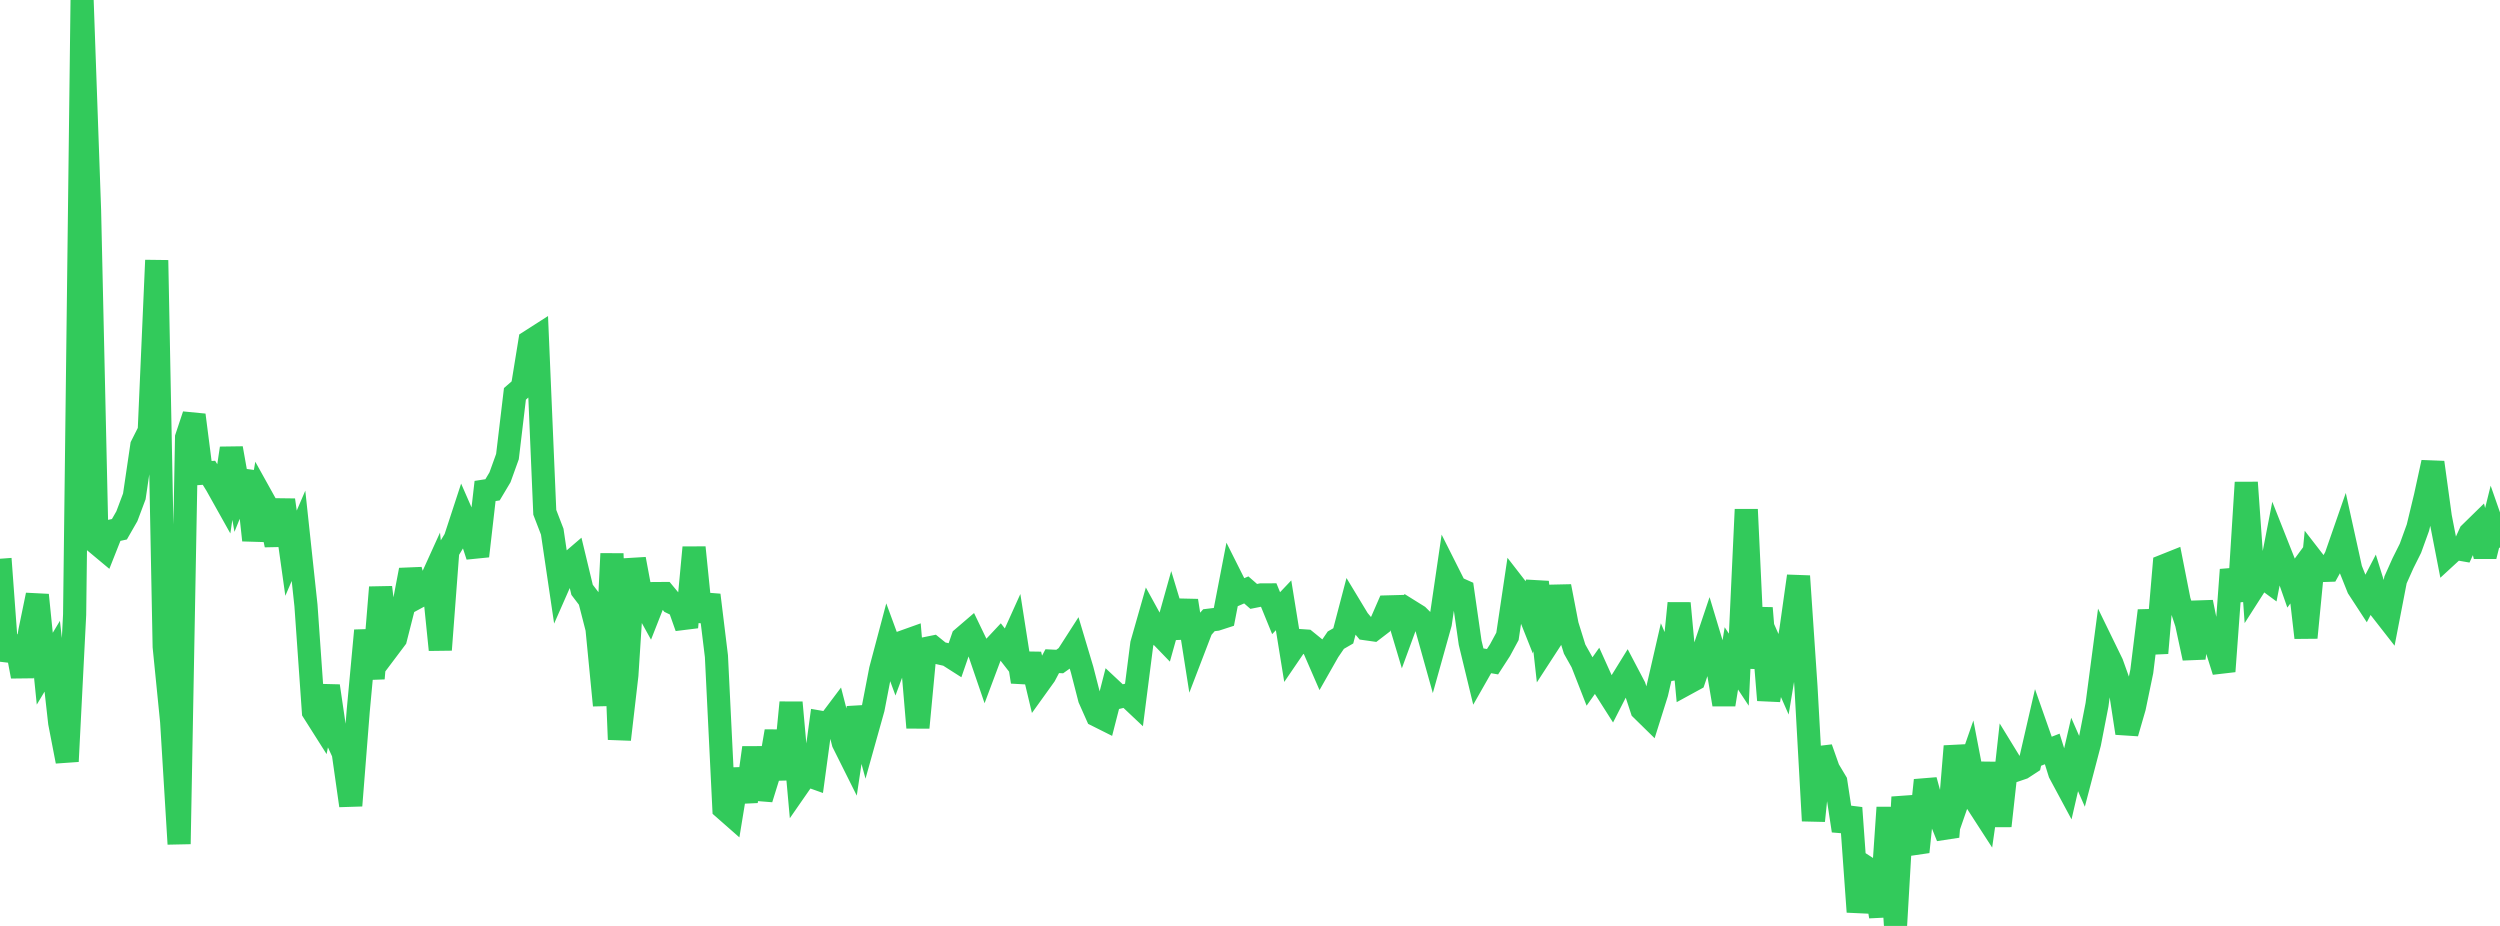 <?xml version="1.0" standalone="no"?>
<!DOCTYPE svg PUBLIC "-//W3C//DTD SVG 1.1//EN" "http://www.w3.org/Graphics/SVG/1.1/DTD/svg11.dtd">

<svg width="135" height="50" viewBox="0 0 135 50" preserveAspectRatio="none" 
  xmlns="http://www.w3.org/2000/svg"
  xmlns:xlink="http://www.w3.org/1999/xlink">


<polyline points="0.0, 30.172 0.403, 35.663 0.806, 34.393 1.209, 36.526 1.612, 34.091 2.015, 32.131 2.418, 36.11 2.821, 35.436 3.224, 39.031 3.627, 41.114 4.03, 33.189 4.433, 0.0 4.836, 11.366 5.239, 29.349 5.642, 29.685 6.045, 28.667 6.448, 28.58 6.851, 27.877 7.254, 26.804 7.657, 24.068 8.06, 23.269 8.463, 14.055 8.866, 34.919 9.269, 38.958 9.672, 45.575 10.075, 23.624 10.478, 22.413 10.881, 25.558 11.284, 25.53 11.687, 26.184 12.09, 26.904 12.493, 24.208 12.896, 26.471 13.299, 25.474 13.701, 29.17 14.104, 26.792 14.507, 27.517 14.91, 29.428 15.313, 27.002 15.716, 29.873 16.119, 28.934 16.522, 32.695 16.925, 38.433 17.328, 39.069 17.731, 37.046 18.134, 39.79 18.537, 40.663 18.94, 43.501 19.343, 38.399 19.746, 34.05 20.149, 36.637 20.552, 31.718 20.955, 35.021 21.358, 34.485 21.761, 32.899 22.164, 30.779 22.567, 32.232 22.97, 32.014 23.373, 31.126 23.776, 35.089 24.179, 29.766 24.582, 29.097 24.985, 27.866 25.388, 28.787 25.791, 30.027 26.194, 26.513 26.597, 26.45 27.0, 25.774 27.403, 24.655 27.806, 21.269 28.209, 20.917 28.612, 18.436 29.015, 18.178 29.418, 27.664 29.821, 28.711 30.224, 31.437 30.627, 30.521 31.03, 30.175 31.433, 31.85 31.836, 32.378 32.239, 33.951 32.642, 38.089 33.045, 29.899 33.448, 39.931 33.851, 36.456 34.254, 30.19 34.657, 32.349 35.06, 33.078 35.463, 32.053 35.866, 32.05 36.269, 32.536 36.672, 32.729 37.075, 33.869 37.478, 29.565 37.881, 33.542 38.284, 32.134 38.687, 35.435 39.09, 43.651 39.493, 44.005 39.896, 41.546 40.299, 43.28 40.701, 40.378 41.104, 43.136 41.507, 41.838 41.91, 39.488 42.313, 42.074 42.716, 37.937 43.119, 42.411 43.522, 41.83 43.925, 41.974 44.328, 39.006 44.731, 39.076 45.134, 38.54 45.537, 40.107 45.94, 40.914 46.343, 38.218 46.746, 39.7 47.149, 38.262 47.552, 36.173 47.955, 34.656 48.358, 35.753 48.761, 34.666 49.164, 34.522 49.567, 39.291 49.97, 35.027 50.373, 34.945 50.776, 35.272 51.179, 35.362 51.582, 35.619 51.985, 34.454 52.388, 34.108 52.791, 34.946 53.194, 36.124 53.597, 35.05 54.0, 34.62 54.403, 35.139 54.806, 34.246 55.209, 36.819 55.612, 35.335 56.015, 37.025 56.418, 36.464 56.821, 35.703 57.224, 35.723 57.627, 35.437 58.03, 34.81 58.433, 36.158 58.836, 37.724 59.239, 38.63 59.642, 38.832 60.045, 37.261 60.448, 37.638 60.851, 37.541 61.254, 37.921 61.657, 34.773 62.06, 33.359 62.463, 34.093 62.866, 34.51 63.269, 33.072 63.672, 34.403 64.075, 32.437 64.478, 34.998 64.881, 33.947 65.284, 33.491 65.687, 33.442 66.09, 33.311 66.493, 31.226 66.896, 32.029 67.299, 31.855 67.701, 32.206 68.104, 32.126 68.507, 32.124 68.91, 33.112 69.313, 32.687 69.716, 35.178 70.119, 34.587 70.522, 34.615 70.925, 34.942 71.328, 35.869 71.731, 35.16 72.134, 34.569 72.537, 34.336 72.94, 32.801 73.343, 33.468 73.746, 33.951 74.149, 34.008 74.552, 33.699 74.955, 32.773 75.358, 32.762 75.761, 34.11 76.164, 33.012 76.567, 33.263 76.97, 33.663 77.373, 35.106 77.776, 33.665 78.179, 30.918 78.582, 31.719 78.985, 31.899 79.388, 34.708 79.791, 36.373 80.194, 35.664 80.597, 35.733 81.0, 35.11 81.403, 34.364 81.806, 31.66 82.209, 32.18 82.612, 33.192 83.015, 31.434 83.418, 35.043 83.821, 34.422 84.224, 31.664 84.627, 33.757 85.03, 35.051 85.433, 35.769 85.836, 36.799 86.239, 36.229 86.642, 37.123 87.045, 37.757 87.448, 36.968 87.851, 36.316 88.254, 37.083 88.657, 38.31 89.06, 38.705 89.463, 37.425 89.866, 35.67 90.269, 36.615 90.672, 32.575 91.075, 36.913 91.478, 36.693 91.881, 35.503 92.284, 34.304 92.687, 35.641 93.09, 38.044 93.493, 35.552 93.896, 36.163 94.299, 27.512 94.701, 36.073 95.104, 32.836 95.507, 37.807 95.91, 35.495 96.313, 36.411 96.716, 33.976 97.119, 31.112 97.522, 37.081 97.925, 44.322 98.328, 40.403 98.731, 41.543 99.134, 42.217 99.537, 44.858 99.94, 43.625 100.343, 49.24 100.746, 46.818 101.149, 47.078 101.552, 49.49 101.955, 43.606 102.358, 50.0 102.761, 43.047 103.164, 45.032 103.567, 46.002 103.97, 42.133 104.373, 43.605 104.776, 44.189 105.179, 45.187 105.582, 40.298 105.985, 42.467 106.388, 41.309 106.791, 43.405 107.194, 44.028 107.597, 41.211 108.0, 44.598 108.403, 40.948 108.806, 41.605 109.209, 41.468 109.612, 41.206 110.015, 39.455 110.418, 40.601 110.821, 40.443 111.224, 41.737 111.627, 42.487 112.03, 40.74 112.433, 41.663 112.836, 40.126 113.239, 38.055 113.642, 35.006 114.045, 35.833 114.448, 36.959 114.851, 39.587 115.254, 38.197 115.657, 36.253 116.06, 32.978 116.463, 35.262 116.866, 30.551 117.269, 30.39 117.672, 32.437 118.075, 33.668 118.478, 35.539 118.881, 32.518 119.284, 34.508 119.687, 34.97 120.09, 36.251 120.493, 30.767 120.896, 32.438 121.299, 26.055 121.701, 31.722 122.104, 31.092 122.507, 31.389 122.91, 29.314 123.313, 30.333 123.716, 31.487 124.119, 30.941 124.522, 34.432 124.925, 30.288 125.328, 30.809 125.731, 30.796 126.134, 30.067 126.537, 28.909 126.94, 30.738 127.343, 31.746 127.746, 32.364 128.149, 31.587 128.552, 32.885 128.955, 33.401 129.358, 31.315 129.761, 30.413 130.164, 29.606 130.567, 28.493 130.97, 26.819 131.373, 24.971 131.776, 27.907 132.179, 29.981 132.582, 29.61 132.985, 29.68 133.388, 28.795 133.791, 28.401 134.194, 30.037 134.597, 28.414 135.0, 29.569" fill="none" stroke="#32ca5b" stroke-width="1.25"/>

</svg>